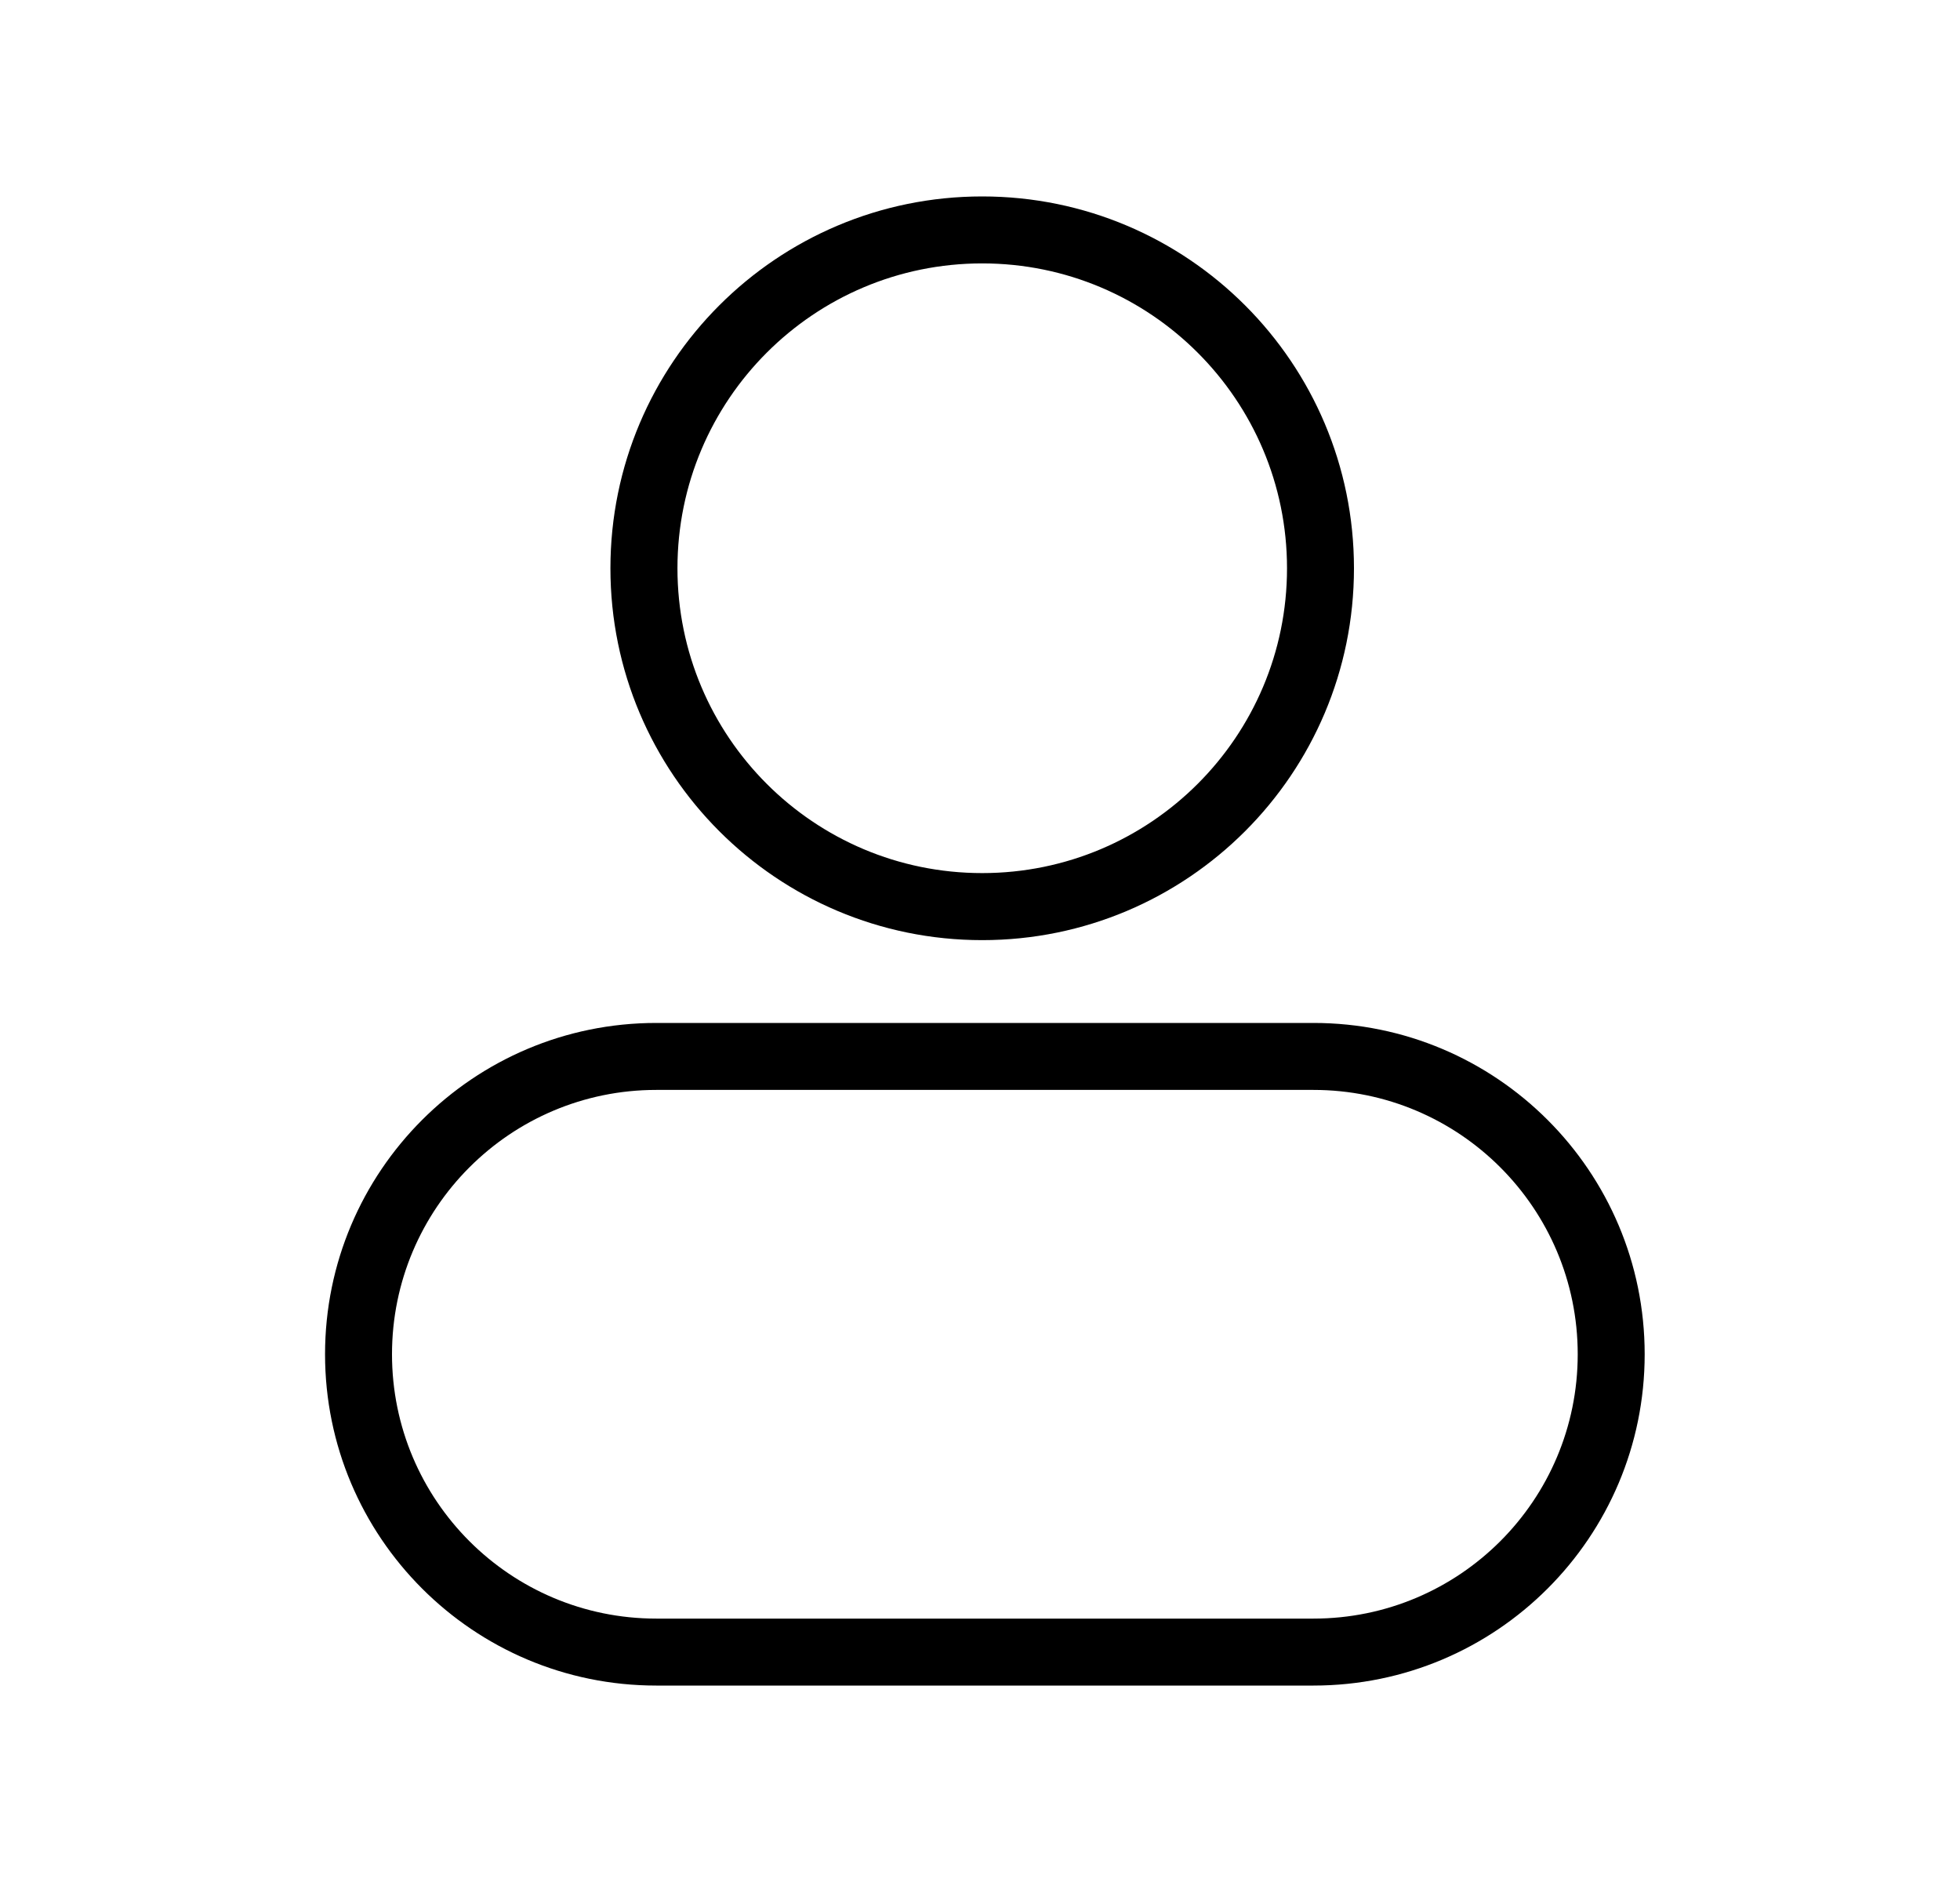 <?xml version="1.0" encoding="UTF-8"?>
<svg xmlns="http://www.w3.org/2000/svg" width="25" height="24" viewBox="0 0 25 24" fill="none">
  <path fill-rule="evenodd" clip-rule="evenodd" d="M17.27 7.247C17.27 9.866 15.147 11.989 12.528 11.989C9.909 11.989 7.786 9.866 7.786 7.247C7.786 4.628 9.909 2.505 12.528 2.505C15.147 2.505 17.27 4.628 17.27 7.247ZM16.416 7.247C16.416 9.394 14.675 11.134 12.528 11.134C10.381 11.134 8.641 9.394 8.641 7.247C8.641 5.1 10.381 3.359 12.528 3.359C14.675 3.359 16.416 5.1 16.416 7.247Z" fill="black"></path>
  <path fill-rule="evenodd" clip-rule="evenodd" d="M4.146 17.27C4.146 14.937 6.037 13.045 8.371 13.045H16.753C19.087 13.045 20.978 14.937 20.978 17.27C20.978 19.603 19.087 21.495 16.753 21.495H8.371C6.037 21.495 4.146 19.603 4.146 17.27ZM8.371 13.899H16.753C18.615 13.899 20.124 15.409 20.124 17.27C20.124 19.132 18.615 20.641 16.753 20.641H8.371C6.509 20.641 5 19.132 5 17.27C5 15.409 6.509 13.899 8.371 13.899Z" fill="black"></path>
</svg>
